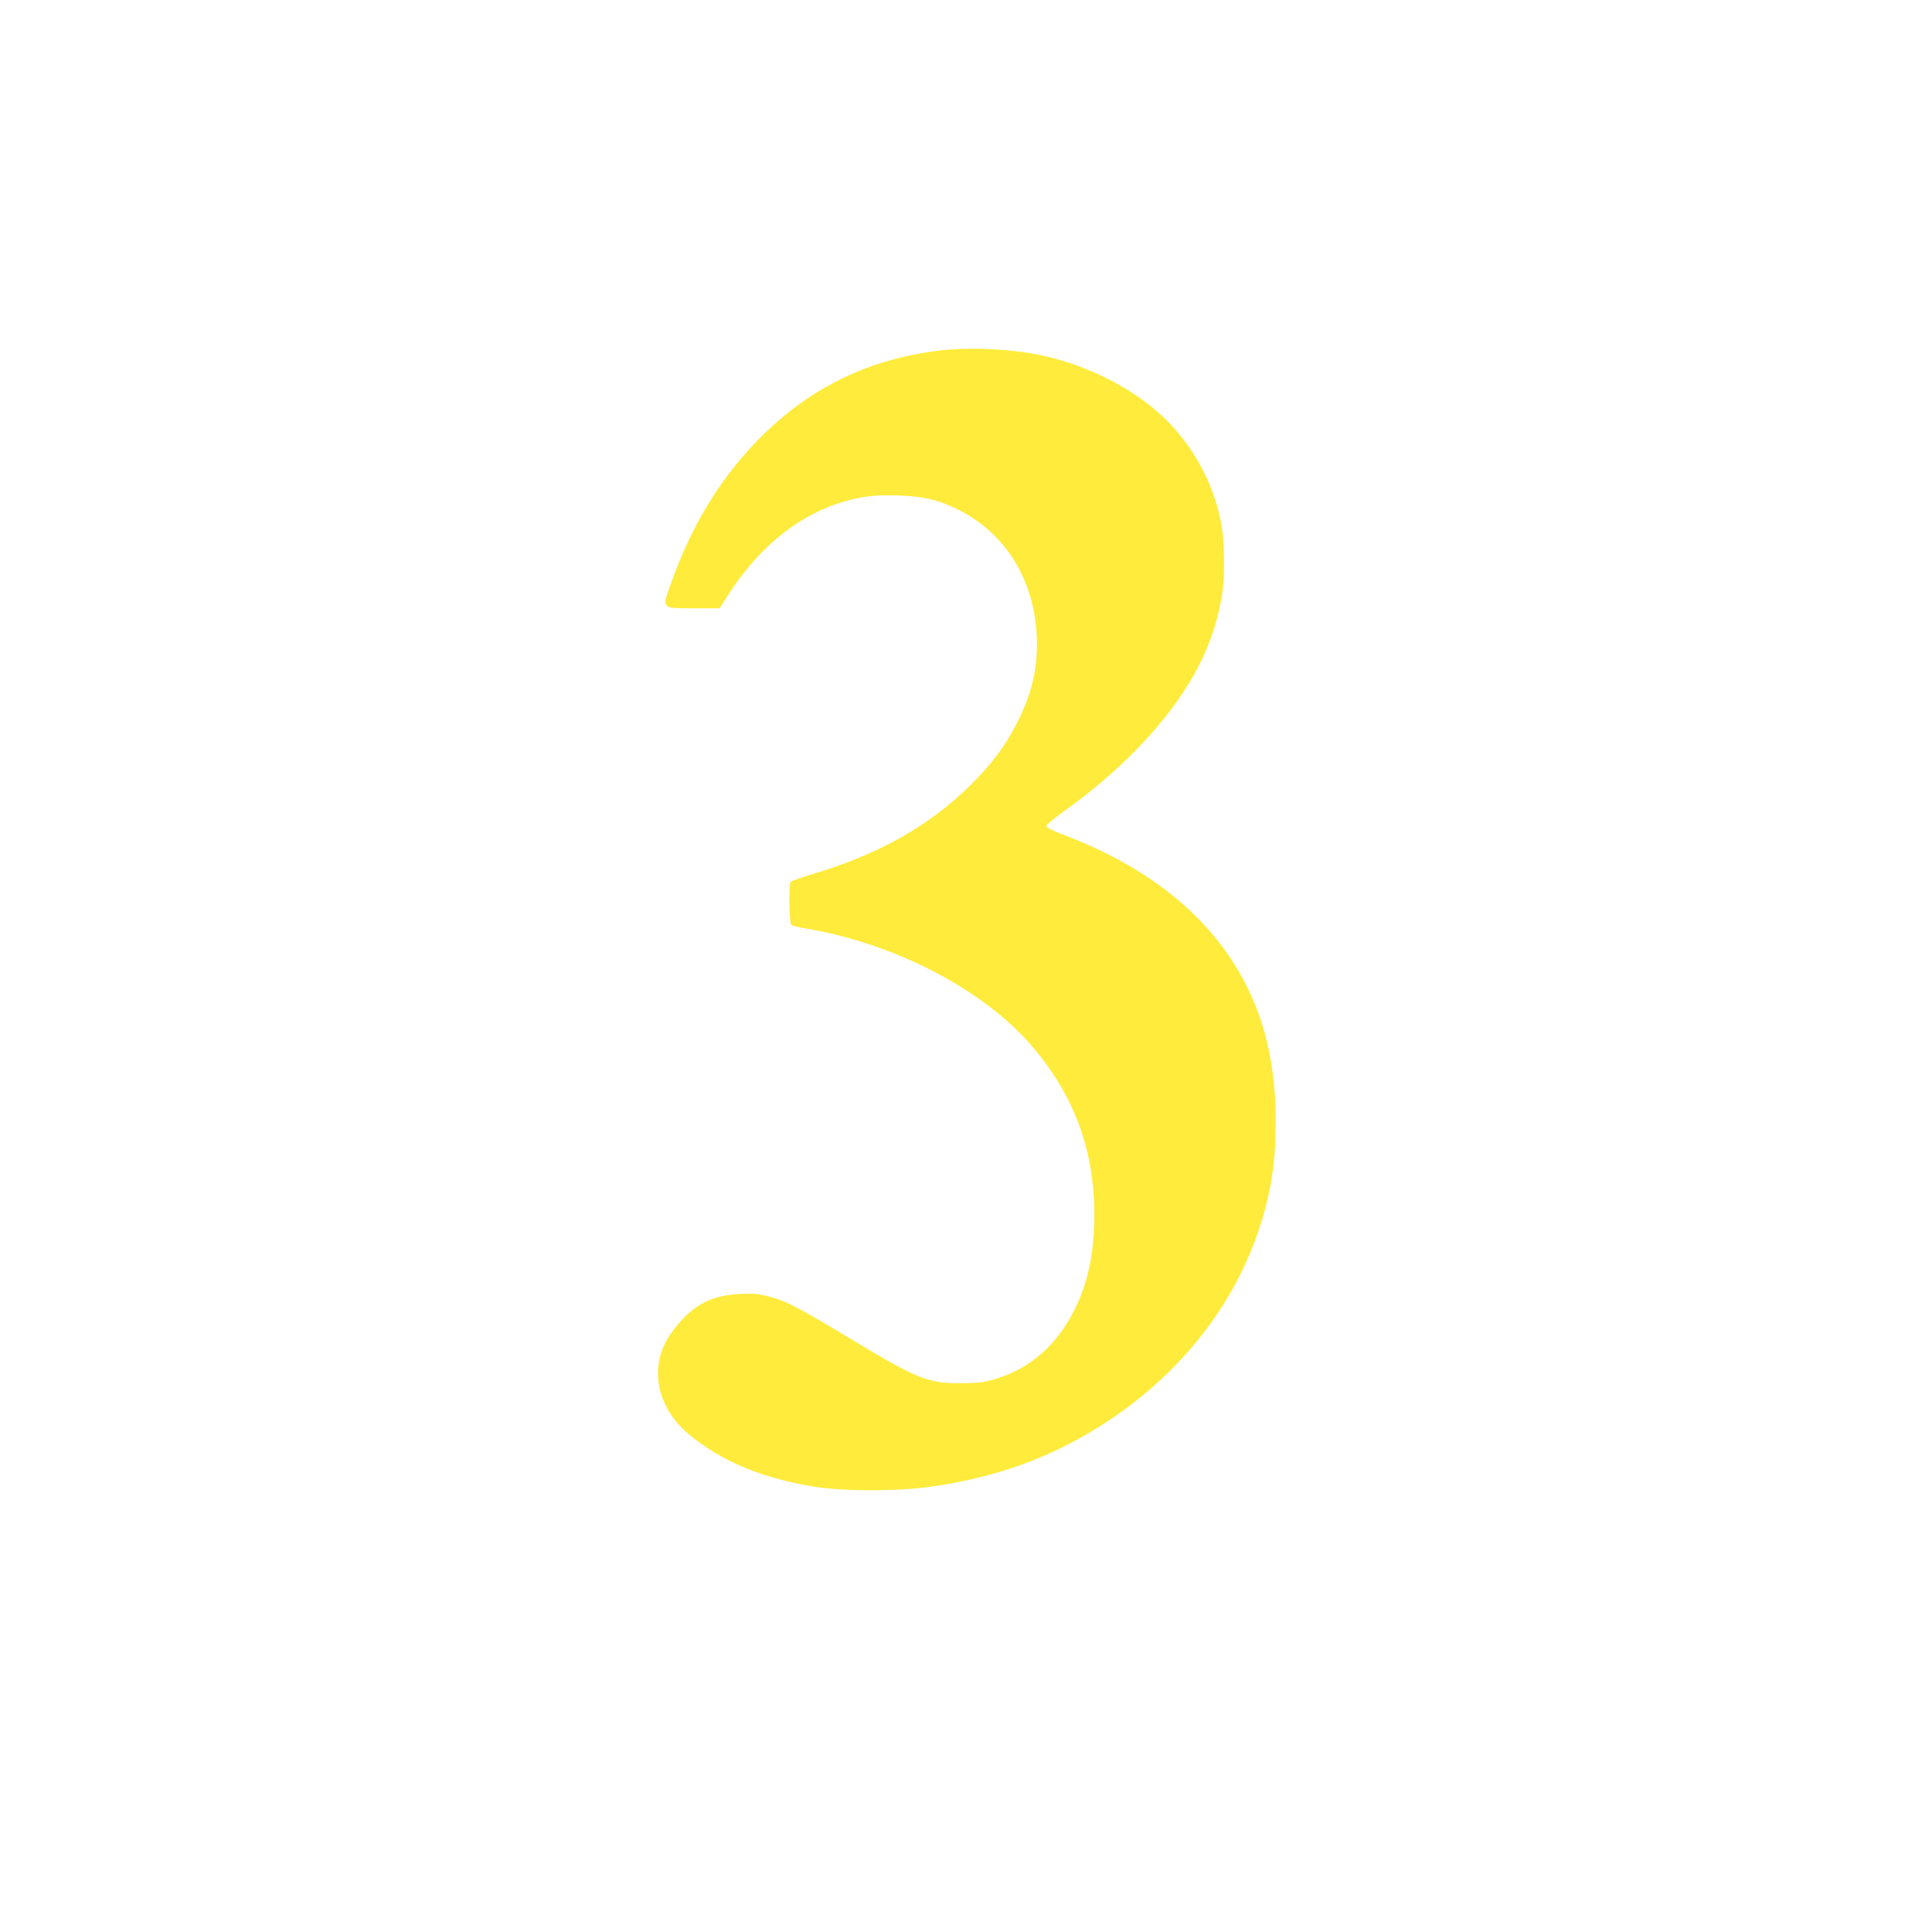 <?xml version="1.0" standalone="no"?>
<!DOCTYPE svg PUBLIC "-//W3C//DTD SVG 20010904//EN"
 "http://www.w3.org/TR/2001/REC-SVG-20010904/DTD/svg10.dtd">
<svg version="1.0" xmlns="http://www.w3.org/2000/svg"
 width="1280pt" height="1280pt" viewBox="0 0 1280 1280"
 preserveAspectRatio="xMidYMid meet">
<g transform="translate(0,1280) scale(0.1,-0.1)"
fill="#ffeb3b" stroke="none">
<path d="M6195 10474 c-470 -63 -860 -262 -1188 -604 -245 -255 -430 -563
-561 -933 -62 -173 -67 -167 154 -167 l168 0 52 82 c194 306 447 518 730 612
141 46 241 60 408 53 164 -6 257 -28 387 -92 332 -164 526 -496 525 -900 -1
-181 -41 -336 -134 -518 -77 -151 -164 -267 -305 -407 -271 -270 -612 -462
-1051 -592 -74 -22 -138 -45 -142 -52 -14 -20 -9 -272 5 -284 6 -5 46 -15 87
-22 599 -99 1190 -407 1514 -789 274 -323 406 -683 406 -1107 0 -252 -40 -447
-130 -629 -116 -235 -295 -392 -525 -461 -77 -23 -110 -27 -225 -28 -221 -2
-291 26 -745 300 -335 202 -423 248 -534 275 -69 18 -104 20 -190 16 -201 -9
-329 -83 -456 -262 -149 -209 -100 -485 118 -667 216 -180 490 -294 840 -349
188 -30 548 -30 762 1 372 53 684 154 980 317 650 358 1100 930 1254 1593 37
158 53 316 53 510 0 425 -94 768 -292 1070 -234 357 -608 636 -1103 825 -92
35 -127 53 -125 64 2 8 62 57 133 108 341 244 632 543 807 828 121 197 195
395 227 612 16 102 13 322 -4 430 -49 303 -218 596 -458 792 -193 157 -448
280 -707 340 -212 50 -520 65 -735 35z"/>
</g>
</svg>
